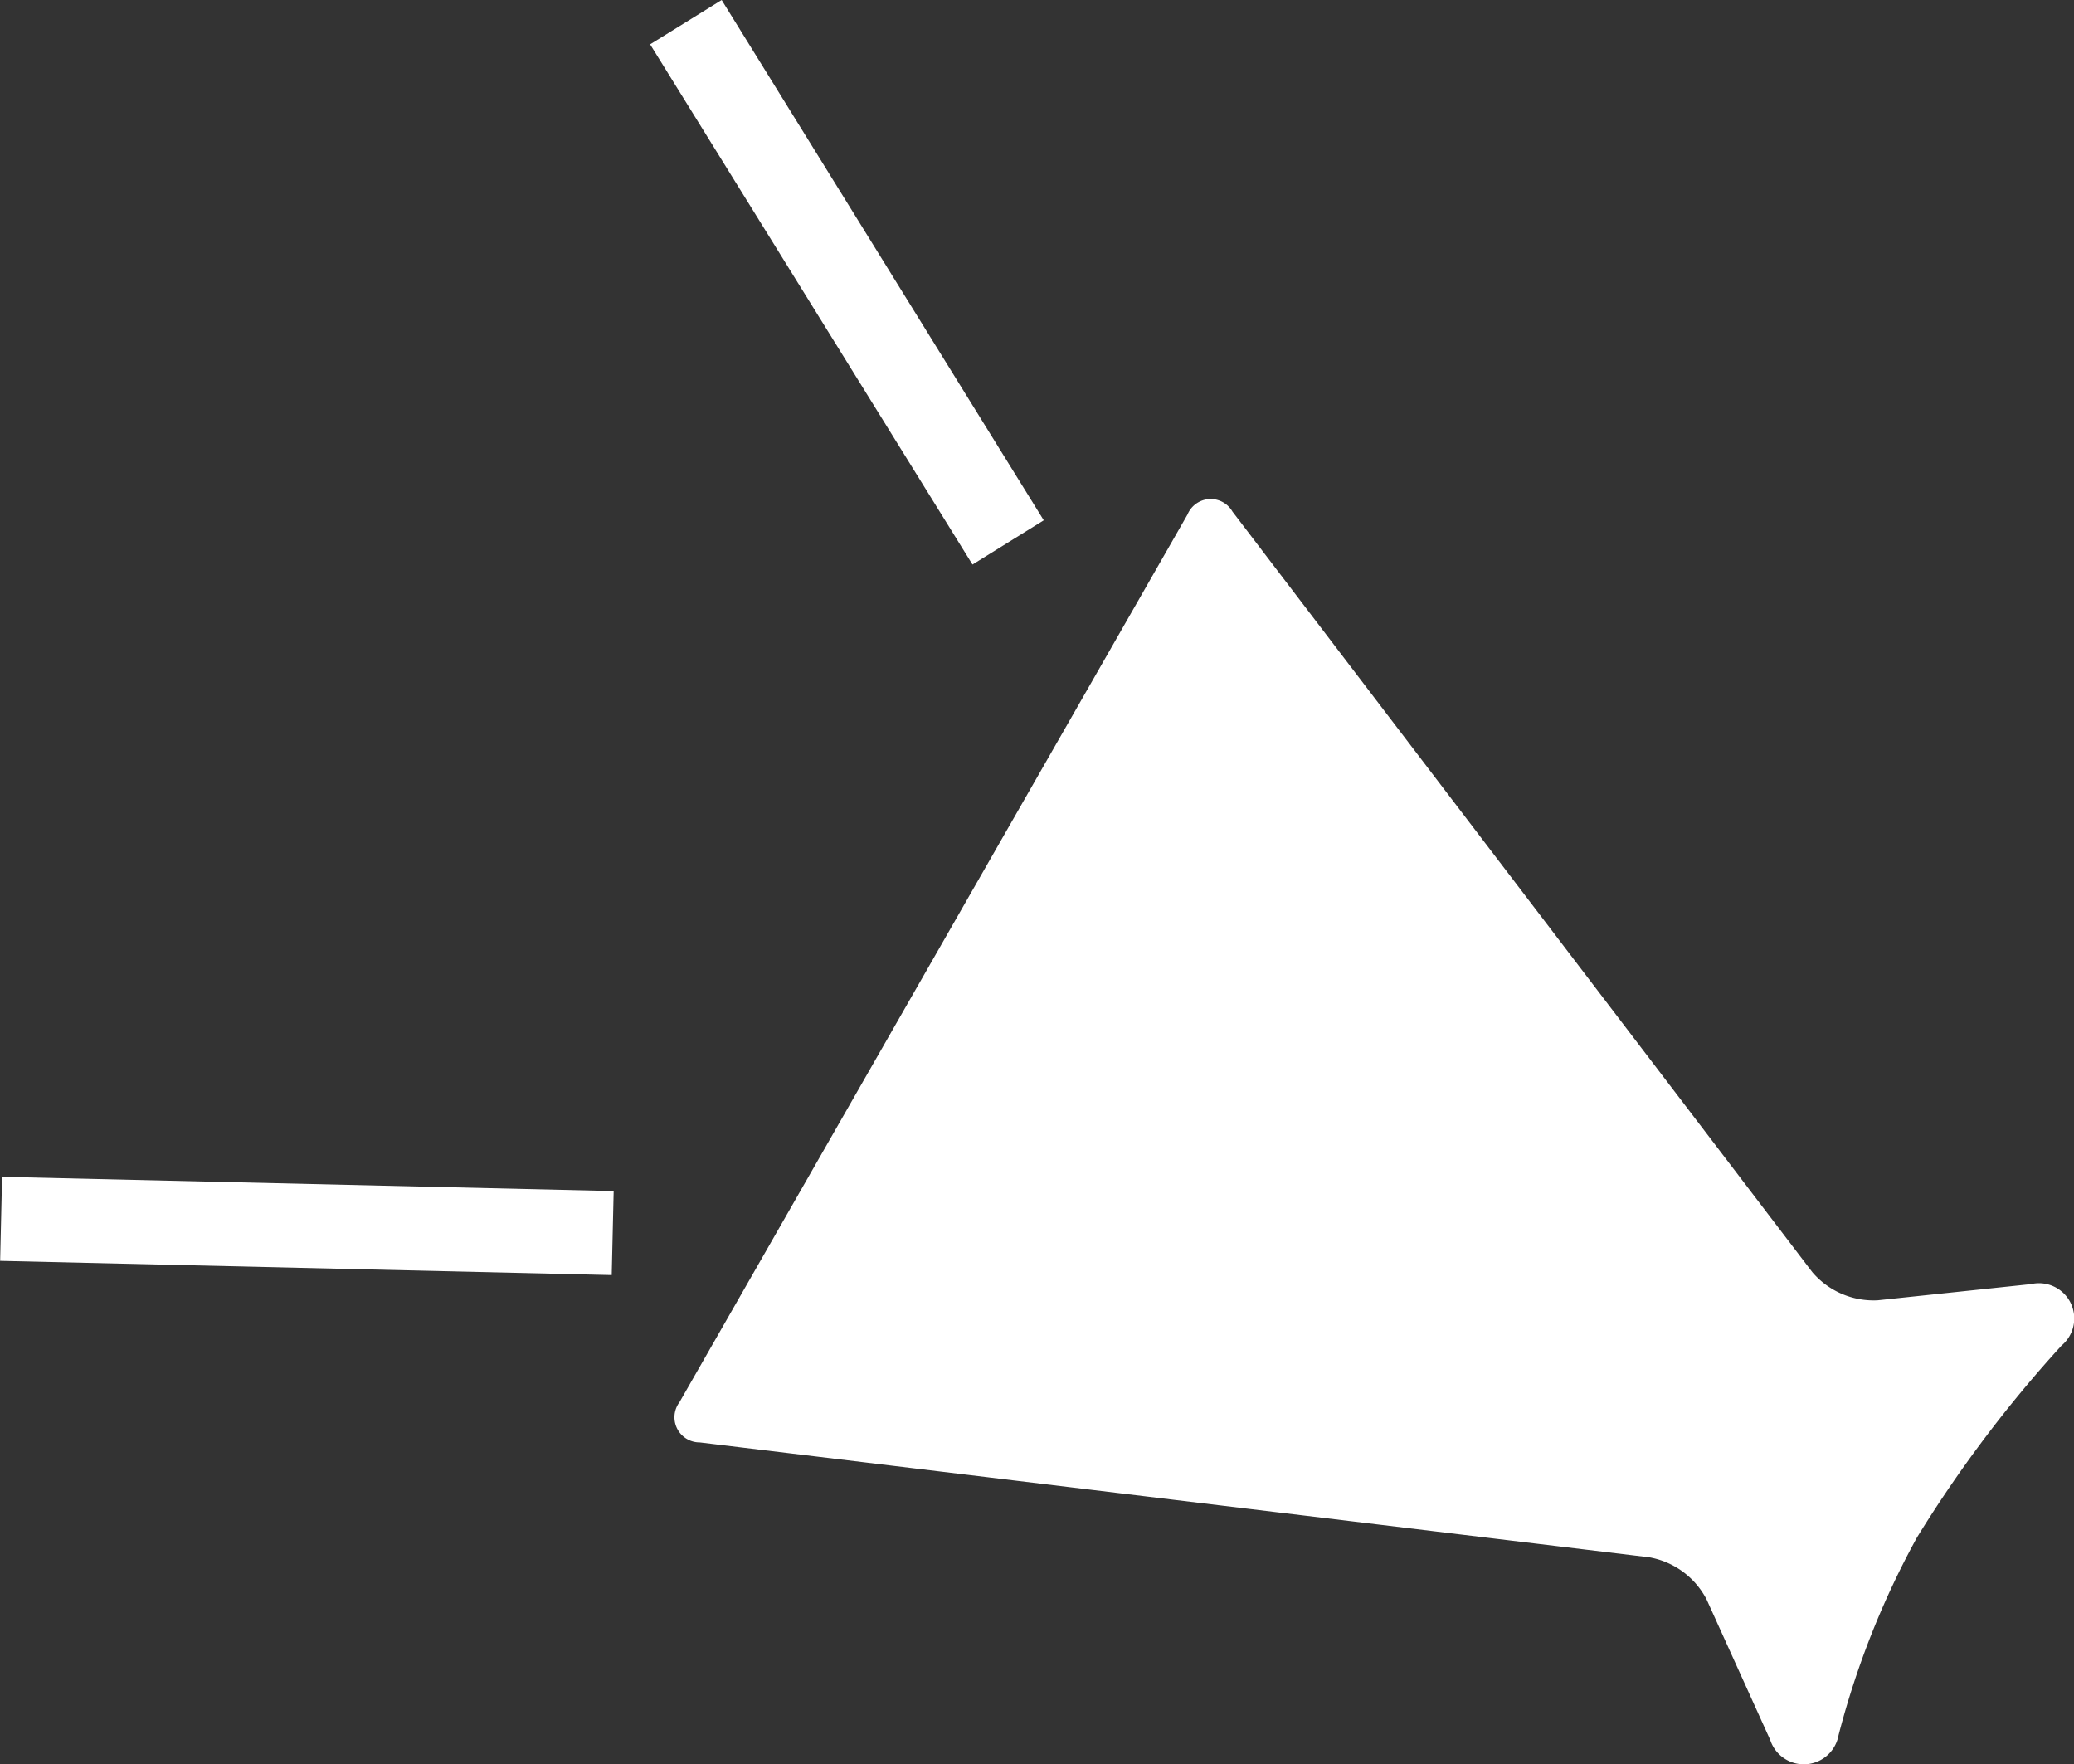 <svg xmlns="http://www.w3.org/2000/svg" width="43.747" height="37.206" viewBox="0 0 43.747 37.206">
  <rect x="0" y="0" width="43.747" height="37.206" fill="#333333" stroke="none"/>
  <g id="メガホンの無料アイコン12" transform="translate(0.003 -38.275)">
    <path id="パス_882" data-name="パス 882" d="M195.183,177.991l-3.236.342a1.7,1.7,0,0,1-1.378-.593L178.338,161.7a.53.53,0,0,0-.949.061l-10.715,18.72a.53.53,0,0,0,.427.849l20.028,2.423a1.7,1.7,0,0,1,1.208.886l1.343,2.965a.745.745,0,0,0,1.442-.1,18.044,18.044,0,0,1,1.653-4.168,26.909,26.909,0,0,1,3.05-4.048A.744.744,0,0,0,195.183,177.991Z" transform="translate(-152.344 -112.635)" fill="#fff"/>
    <path id="パス_883" data-name="パス 883" d="M168.8,49.248l-6.794-10.973-1.509.935,6.8,10.971Z" transform="translate(-146.787)" fill="#fff"/>
    <path id="パス_884" data-name="パス 884" d="M0,330.517l12.9.3.041-1.772-12.9-.3Z" transform="translate(0 -265.651)" fill="#fff"/>
  </g>
</svg>
